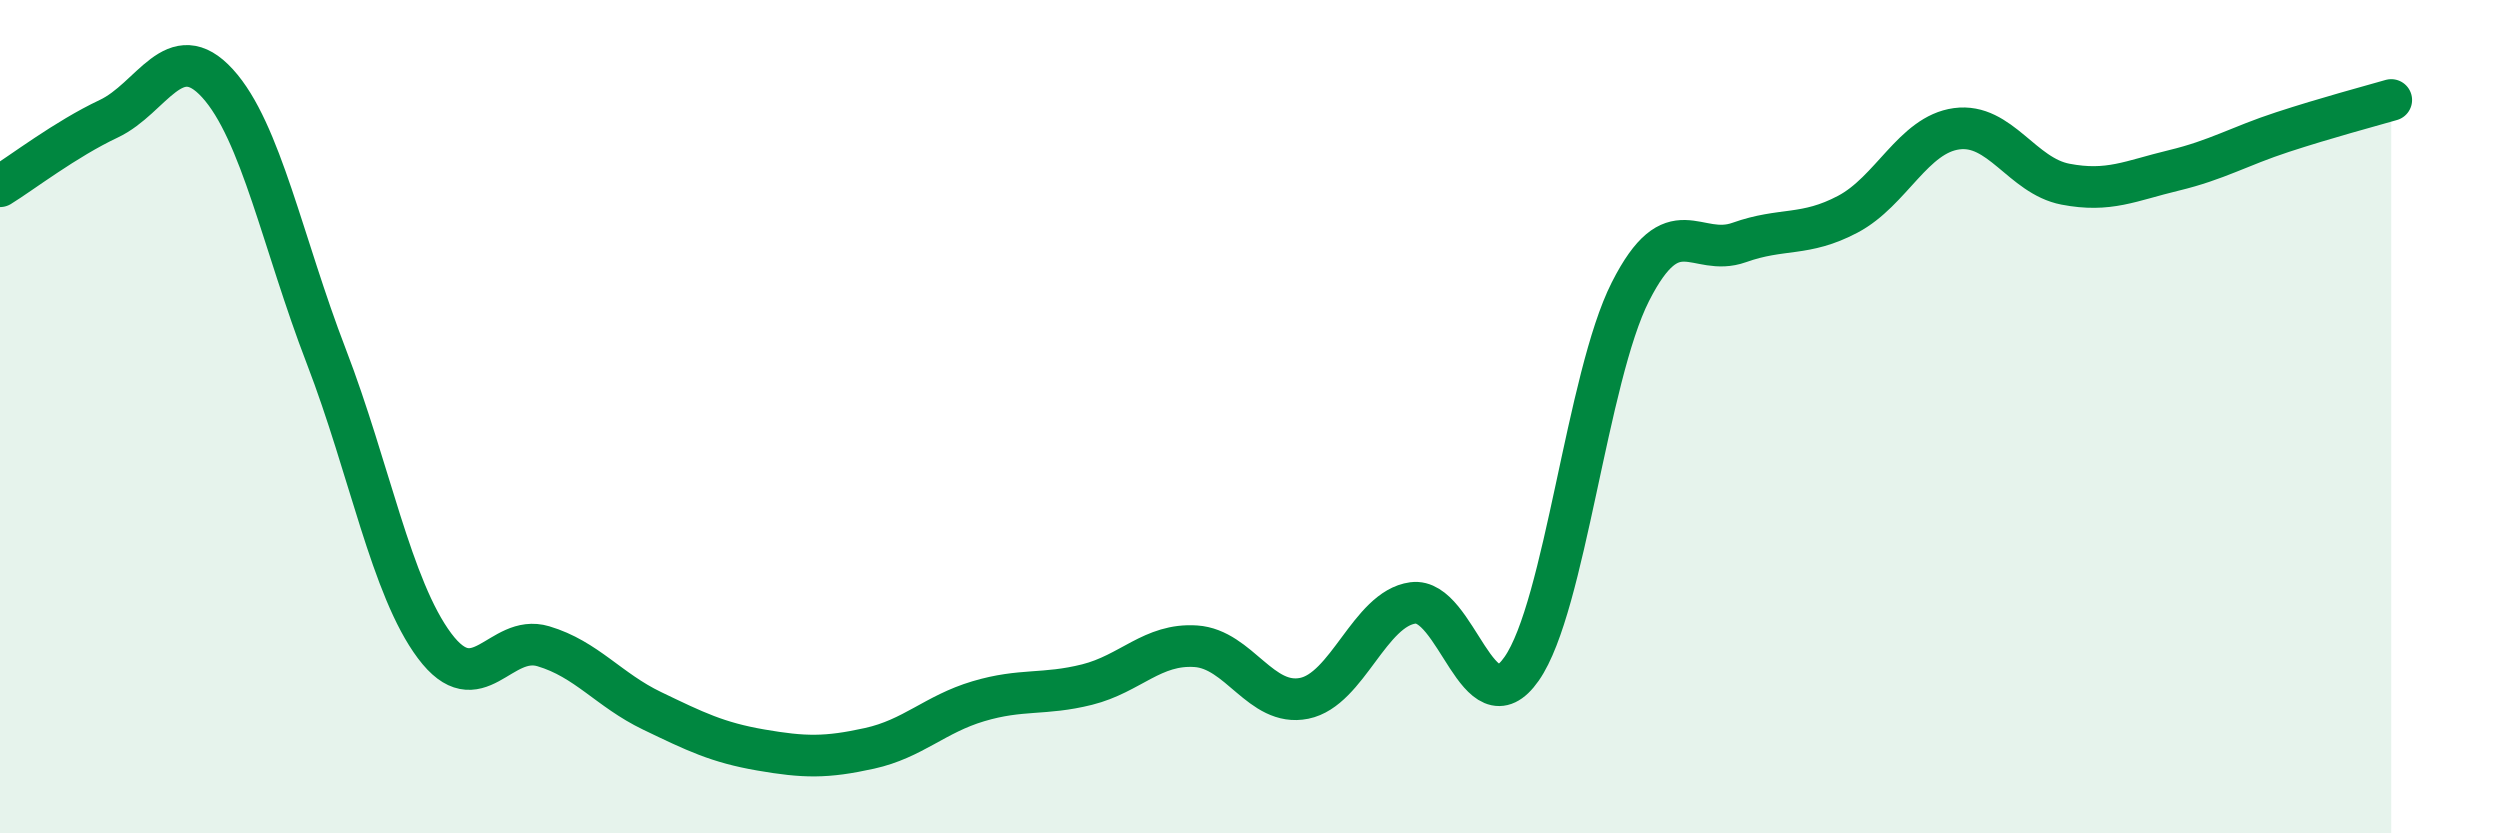 
    <svg width="60" height="20" viewBox="0 0 60 20" xmlns="http://www.w3.org/2000/svg">
      <path
        d="M 0,4.47 C 0.52,4.15 1.57,3.34 2.61,2.85 C 3.65,2.36 4.18,0.86 5.22,2 C 6.26,3.14 6.79,5.85 7.83,8.55 C 8.87,11.25 9.39,14.11 10.43,15.5 C 11.47,16.89 12,15.2 13.04,15.51 C 14.08,15.82 14.61,16.56 15.65,17.06 C 16.69,17.56 17.22,17.82 18.26,18 C 19.3,18.18 19.83,18.19 20.87,17.96 C 21.91,17.73 22.44,17.14 23.48,16.83 C 24.52,16.52 25.05,16.69 26.09,16.43 C 27.13,16.17 27.66,15.44 28.7,15.51 C 29.74,15.58 30.26,16.97 31.3,16.76 C 32.34,16.55 32.87,14.61 33.91,14.47 C 34.95,14.33 35.48,17.54 36.52,16.05 C 37.56,14.56 38.09,9.05 39.13,7 C 40.17,4.95 40.7,6.19 41.74,5.82 C 42.78,5.45 43.31,5.69 44.35,5.14 C 45.39,4.59 45.92,3.23 46.96,3.09 C 48,2.95 48.53,4.22 49.57,4.42 C 50.61,4.62 51.13,4.34 52.17,4.09 C 53.21,3.84 53.74,3.51 54.78,3.17 C 55.82,2.83 56.87,2.55 57.39,2.4L57.39 20L0 20Z"
        fill="#008740"
        opacity="0.1"
        stroke-linecap="round"
        stroke-linejoin="round"
      />
      <path
        d="M 0,4.47 C 0.52,4.15 1.57,3.34 2.61,2.85 C 3.65,2.36 4.18,0.86 5.22,2 C 6.26,3.14 6.79,5.85 7.83,8.55 C 8.87,11.25 9.39,14.11 10.43,15.5 C 11.47,16.89 12,15.2 13.04,15.51 C 14.08,15.82 14.61,16.56 15.65,17.06 C 16.69,17.56 17.22,17.82 18.26,18 C 19.3,18.18 19.83,18.19 20.87,17.96 C 21.91,17.73 22.44,17.14 23.48,16.83 C 24.52,16.52 25.05,16.69 26.09,16.43 C 27.13,16.17 27.66,15.44 28.7,15.51 C 29.74,15.58 30.26,16.97 31.3,16.76 C 32.34,16.55 32.87,14.61 33.91,14.47 C 34.95,14.33 35.48,17.54 36.52,16.05 C 37.56,14.56 38.09,9.05 39.13,7 C 40.17,4.95 40.7,6.19 41.74,5.82 C 42.78,5.45 43.31,5.69 44.35,5.14 C 45.39,4.59 45.92,3.23 46.96,3.09 C 48,2.95 48.53,4.22 49.57,4.42 C 50.61,4.62 51.13,4.34 52.17,4.09 C 53.21,3.84 53.74,3.51 54.78,3.17 C 55.82,2.83 56.87,2.55 57.39,2.4"
        stroke="#008740"
        stroke-width="1"
        fill="none"
        stroke-linecap="round"
        stroke-linejoin="round"
      />
    </svg>
  